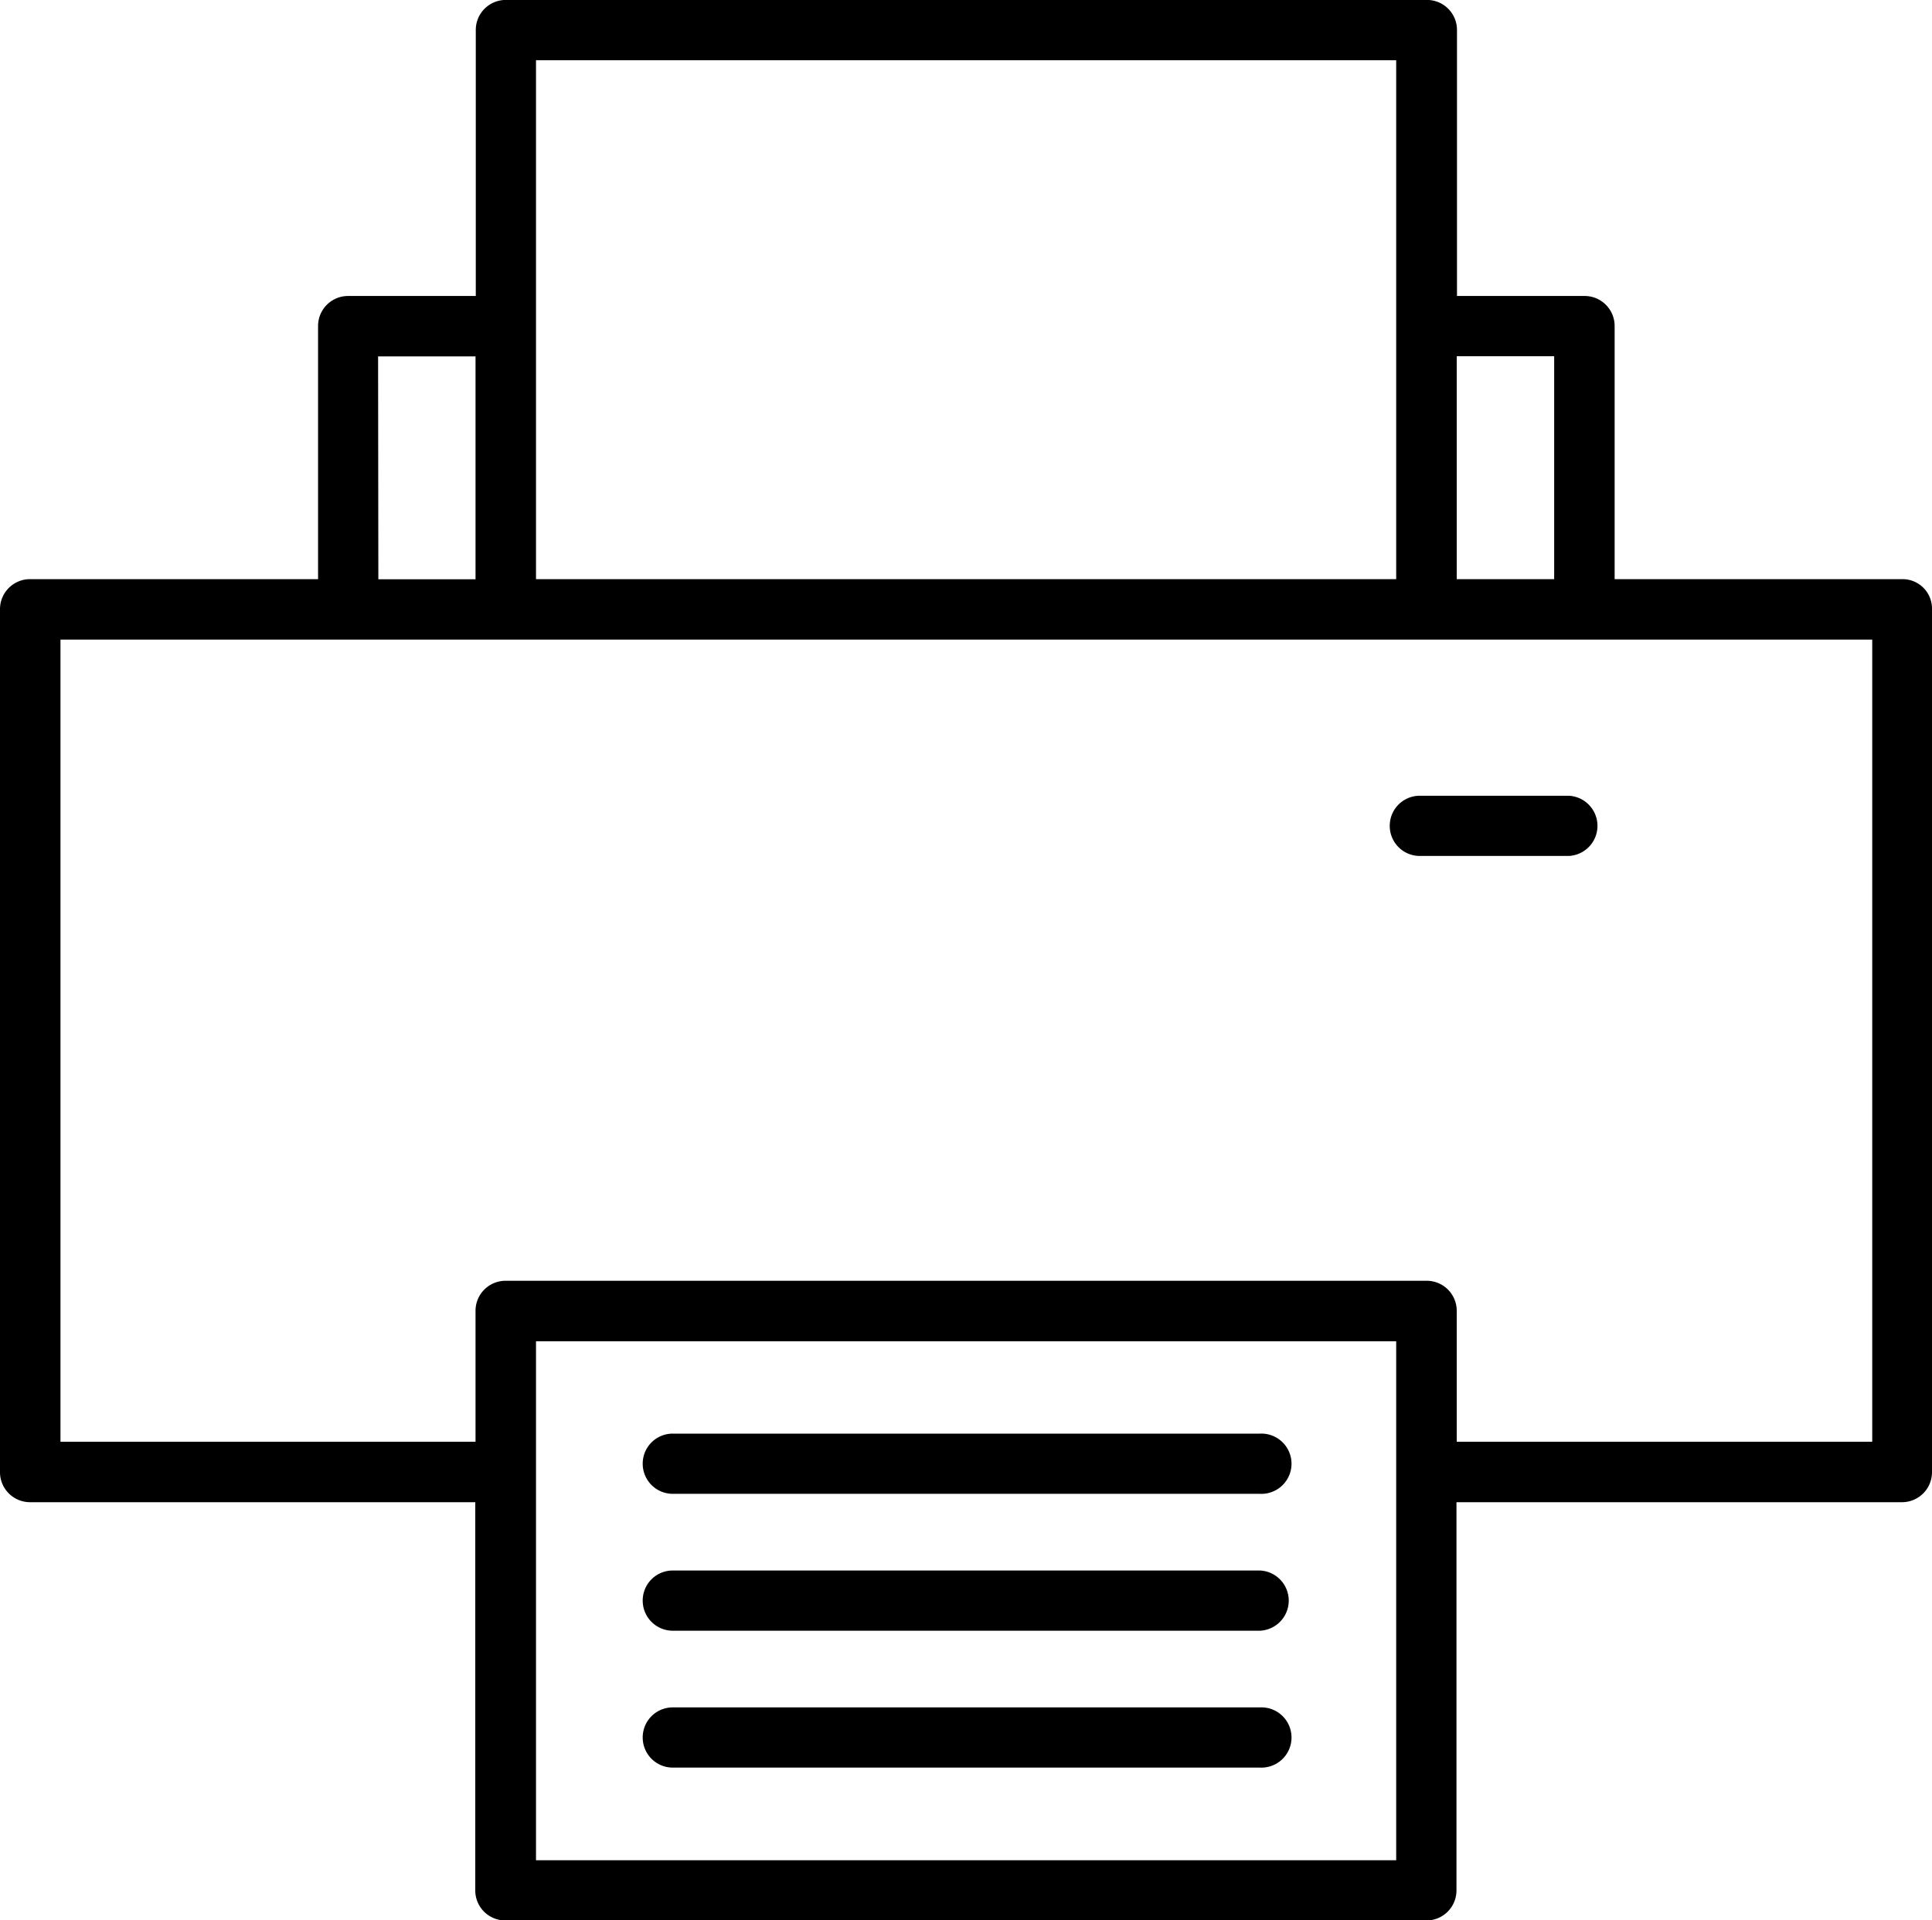 <svg xmlns="http://www.w3.org/2000/svg" width="30" height="29.823" viewBox="0 0 30 29.823">
  <g id="noun-printer-4967590" transform="translate(149.989 -21)">
    <path id="Path_38" data-name="Path 38" d="M38.86,18.545H34.392v-3.93a.466.466,0,0,0-.468-.468H31.944v-4.13a.466.466,0,0,0-.468-.468h-14.3a.466.466,0,0,0-.468.468v4.13H14.727a.466.466,0,0,0-.468.468v3.93H9.788a.466.466,0,0,0-.468.468v13.4a.466.466,0,0,0,.468.468H16.7v6.028a.466.466,0,0,0,.468.468h14.3a.466.466,0,0,0,.468-.468V32.881h6.916a.466.466,0,0,0,.468-.468v-13.4A.457.457,0,0,0,38.86,18.545Zm-5.407-3.462v3.462H31.94V15.083h1.513ZM31,10.485v8.06H17.643v-8.06Zm-15.809,4.6h1.513v3.462H15.195ZM31,38.442H17.643v-8.06H31Zm7.384-6.5H31.94V29.91a.466.466,0,0,0-.468-.468h-14.3a.466.466,0,0,0-.468.468v2.032H10.259V19.484H38.392V31.942ZM30.9,22.377a.466.466,0,0,1,.468-.468h2.311a.468.468,0,0,1,0,.935H31.366A.466.466,0,0,1,30.9,22.377ZM19.3,32.284a.466.466,0,0,1,.468-.468h9.117a.468.468,0,1,1,0,.935H19.769A.467.467,0,0,1,19.3,32.284Zm0,2.126a.466.466,0,0,1,.468-.468h9.117a.468.468,0,0,1,0,.935H19.769A.467.467,0,0,1,19.3,34.41Zm0,2.126a.466.466,0,0,1,.468-.468h9.117a.468.468,0,1,1,0,.935H19.769A.467.467,0,0,1,19.3,36.536Z" transform="translate(-159.309 11.45)"/>
  </g>
</svg>
